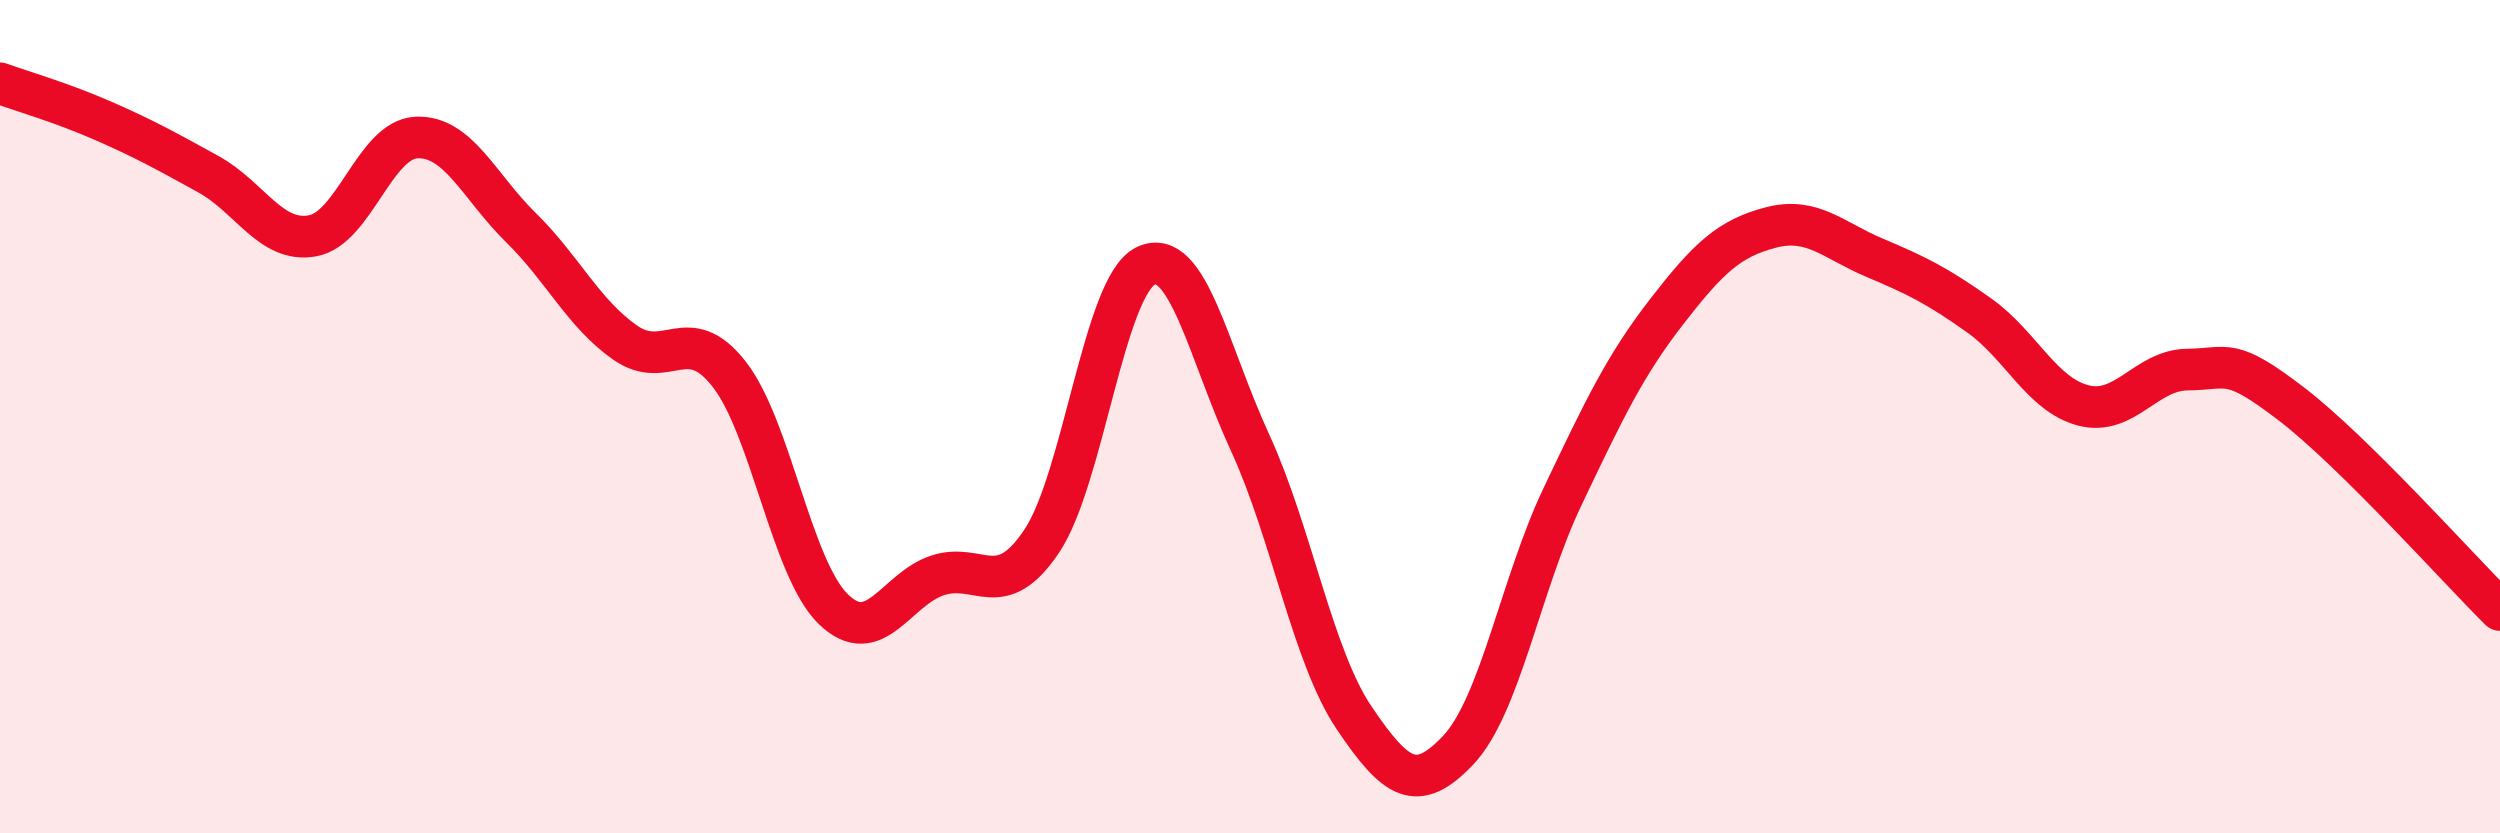 
    <svg width="60" height="20" viewBox="0 0 60 20" xmlns="http://www.w3.org/2000/svg">
      <path
        d="M 0,2 C 0.5,2.18 1.5,2.47 2.5,2.91 C 3.5,3.35 4,3.63 5,4.18 C 6,4.73 6.5,5.84 7.5,5.66 C 8.5,5.48 9,3.34 10,3.3 C 11,3.26 11.5,4.48 12.5,5.46 C 13.5,6.44 14,7.52 15,8.22 C 16,8.92 16.5,7.7 17.5,8.98 C 18.5,10.26 19,13.65 20,14.62 C 21,15.59 21.5,14.14 22.5,13.81 C 23.5,13.48 24,14.48 25,12.99 C 26,11.5 26.5,6.85 27.5,6.38 C 28.5,5.91 29,8.45 30,10.62 C 31,12.79 31.5,15.75 32.5,17.23 C 33.5,18.71 34,19.06 35,18 C 36,16.94 36.5,14.02 37.5,11.92 C 38.5,9.82 39,8.77 40,7.48 C 41,6.19 41.5,5.72 42.5,5.46 C 43.5,5.2 44,5.77 45,6.19 C 46,6.61 46.5,6.86 47.5,7.57 C 48.5,8.28 49,9.47 50,9.73 C 51,9.99 51.5,8.88 52.5,8.87 C 53.5,8.86 53.5,8.55 55,9.7 C 56.5,10.85 59,13.65 60,14.64L60 20L0 20Z"
        fill="#EB0A25"
        opacity="0.1"
        stroke-linecap="round"
        stroke-linejoin="round"
      />
      <path
        d="M 0,2 C 0.5,2.18 1.5,2.47 2.5,2.91 C 3.5,3.35 4,3.63 5,4.18 C 6,4.73 6.5,5.84 7.5,5.66 C 8.5,5.48 9,3.34 10,3.3 C 11,3.26 11.5,4.48 12.5,5.46 C 13.5,6.44 14,7.52 15,8.22 C 16,8.92 16.5,7.7 17.5,8.98 C 18.5,10.26 19,13.65 20,14.62 C 21,15.59 21.5,14.14 22.5,13.81 C 23.5,13.48 24,14.48 25,12.99 C 26,11.5 26.5,6.85 27.5,6.38 C 28.5,5.91 29,8.45 30,10.62 C 31,12.79 31.5,15.75 32.5,17.23 C 33.5,18.71 34,19.06 35,18 C 36,16.94 36.5,14.02 37.5,11.92 C 38.5,9.82 39,8.77 40,7.48 C 41,6.19 41.5,5.72 42.5,5.46 C 43.5,5.2 44,5.77 45,6.19 C 46,6.61 46.5,6.86 47.5,7.57 C 48.5,8.28 49,9.47 50,9.73 C 51,9.99 51.5,8.88 52.5,8.87 C 53.5,8.86 53.5,8.55 55,9.7 C 56.5,10.85 59,13.65 60,14.64"
        stroke="#EB0A25"
        stroke-width="1"
        fill="none"
        stroke-linecap="round"
        stroke-linejoin="round"
      />
    </svg>
  